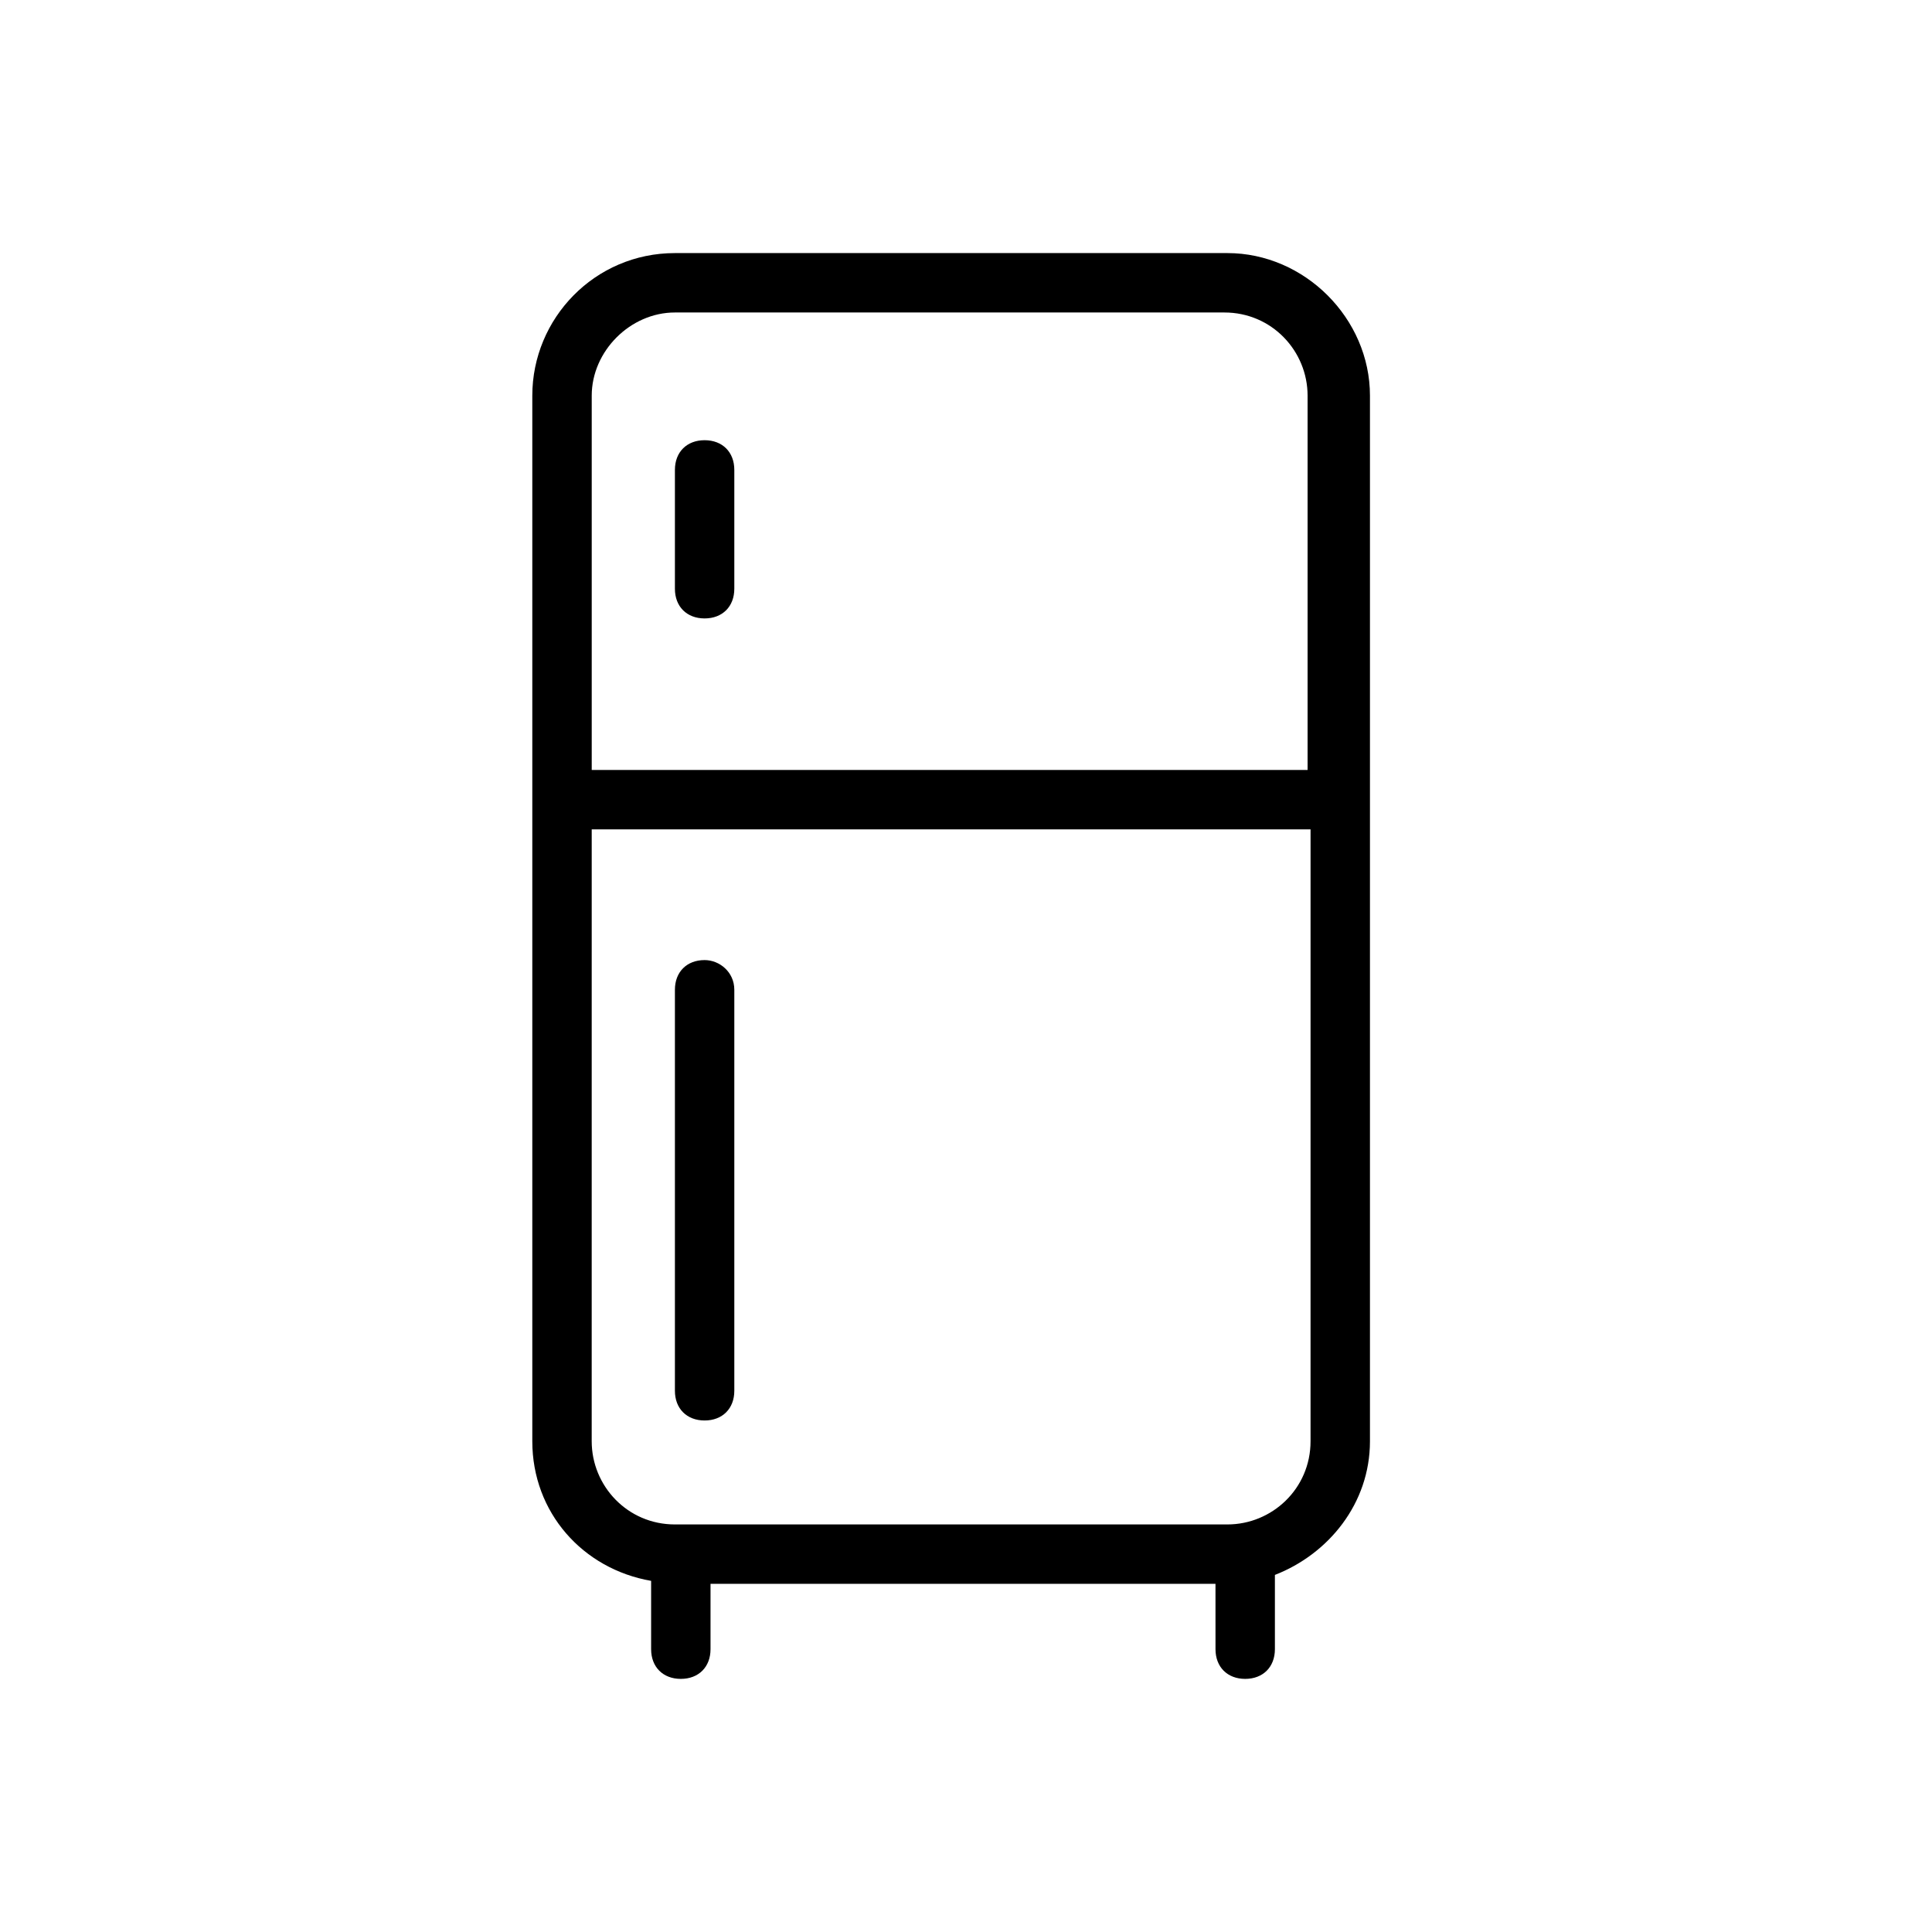 <?xml version="1.0" encoding="UTF-8"?>
<!-- Uploaded to: ICON Repo, www.iconrepo.com, Generator: ICON Repo Mixer Tools -->
<svg fill="#000000" width="800px" height="800px" version="1.1" viewBox="144 144 512 512" xmlns="http://www.w3.org/2000/svg">
 <g>
  <path d="m469.27 211.07h-146.42c-21.254 0-37.785 17.32-37.785 37.785v277.09c0 18.895 13.383 33.852 31.488 37v18.105c0 4.723 3.148 7.871 7.871 7.871 4.723 0 7.871-3.148 7.871-7.871v-17.32h133.82l0.004 17.32c0 4.723 3.148 7.871 7.871 7.871s7.871-3.148 7.871-7.871v-19.68c14.168-5.512 25.191-18.895 25.191-35.426v-277.09c0-20.469-17.32-37.785-37.785-37.785zm-146.42 15.742h145.63c12.594 0 22.043 10.234 22.043 22.043v99.188h-189.71v-99.188c0-11.809 10.23-22.043 22.039-22.043zm146.42 321.18h-146.42c-12.594 0-22.043-10.234-22.043-22.043l0.004-162.16h190.5l-0.004 162.16c0 12.598-10.23 22.043-22.039 22.043z"/>
  <path d="m330.73 307.89c4.723 0 7.871-3.148 7.871-7.871v-31.488c0-4.723-3.148-7.871-7.871-7.871-4.723 0-7.871 3.148-7.871 7.871v31.488c-0.004 4.723 3.144 7.871 7.871 7.871z"/>
  <path d="m330.73 398.43c-4.723 0-7.871 3.148-7.871 7.871v106.27c0 4.723 3.148 7.871 7.871 7.871 4.723 0 7.871-3.148 7.871-7.871v-106.27c0-4.723-3.938-7.871-7.871-7.871z"/>
 </g>
</svg>